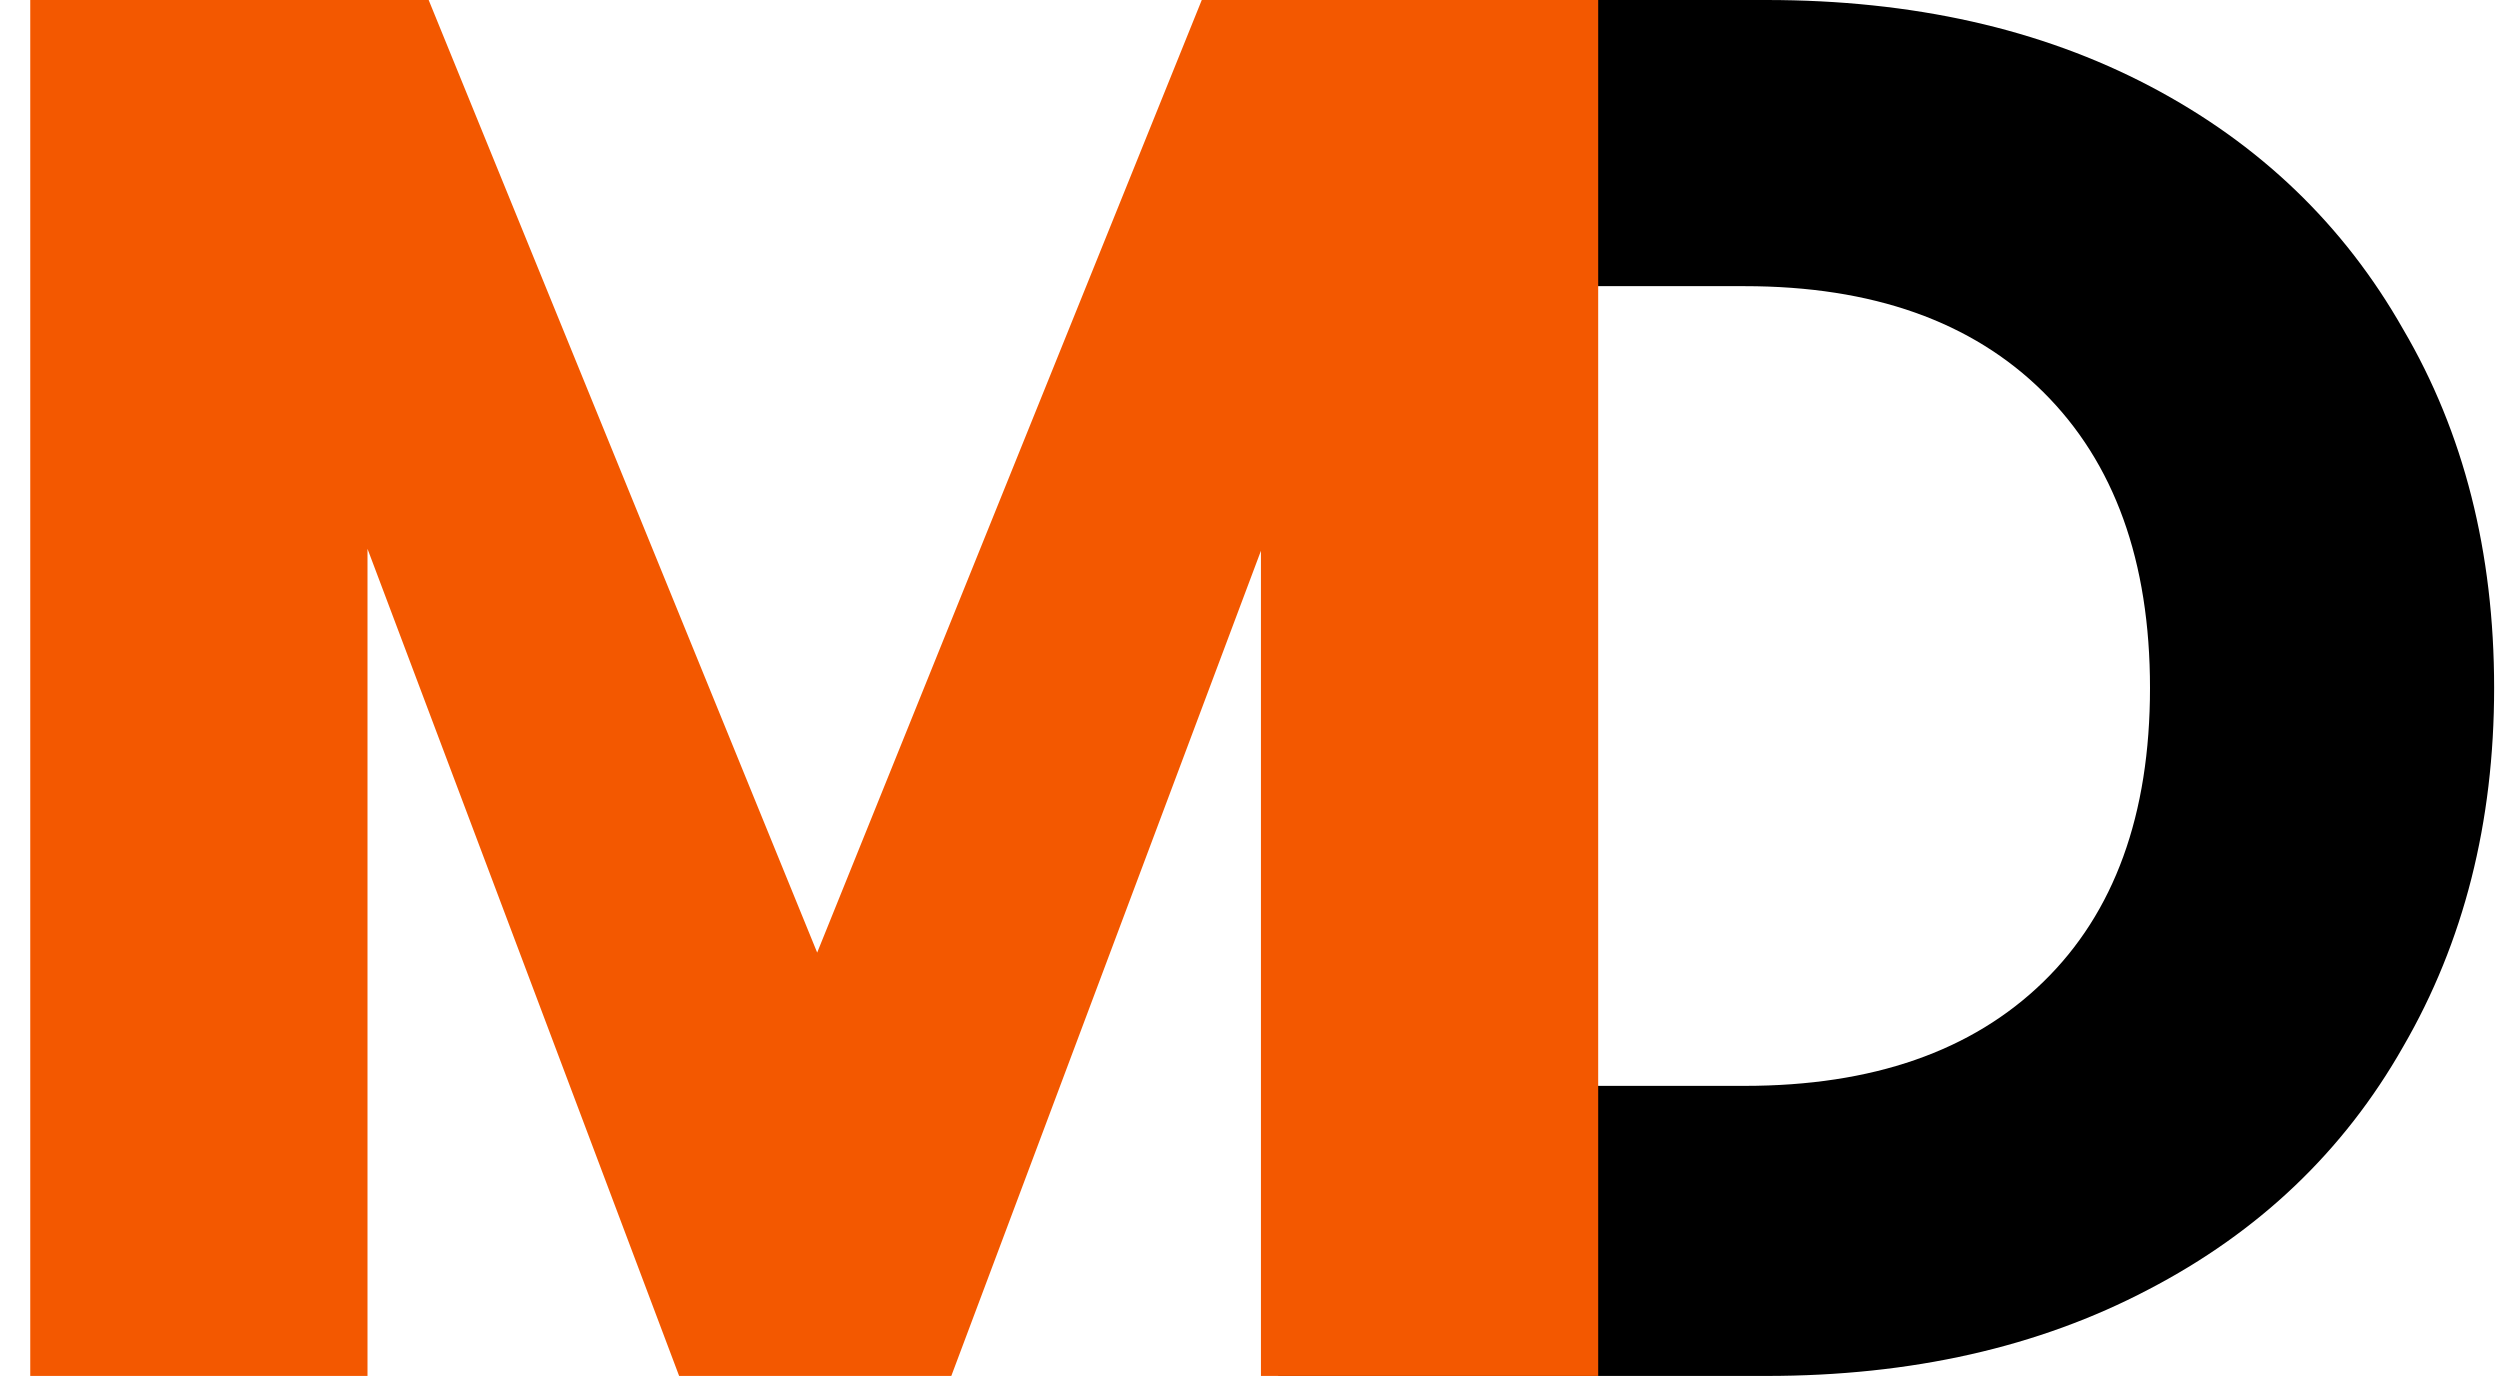<svg width="69" height="38" viewBox="0 0 69 38" fill="none" xmlns="http://www.w3.org/2000/svg">
<path d="M48.751 0C52.79 0 56.32 0.793 59.34 2.38C62.361 3.967 64.69 6.203 66.327 9.088C68.001 11.937 68.838 15.237 68.838 18.988C68.838 22.703 68.001 26.003 66.327 28.888C64.69 31.773 62.343 34.009 59.286 35.596C56.266 37.182 52.754 37.976 48.751 37.976H35.278L34.837 0L48.751 0ZM48.151 29.97C51.68 29.97 54.428 29.014 56.393 27.102C58.358 25.191 59.34 22.486 59.34 18.988C59.34 15.49 58.358 12.767 56.393 10.819C54.428 8.872 51.68 7.898 48.151 7.898H43.729V29.97H48.151Z" fill="black"/>
<path d="M44.11 0V37.976H34.802V15.201L26.256 37.976H18.744L10.143 15.147V37.976H0.835V0H11.831L22.554 26.291L33.169 0H44.11Z" fill="#F35800"/>
</svg>
